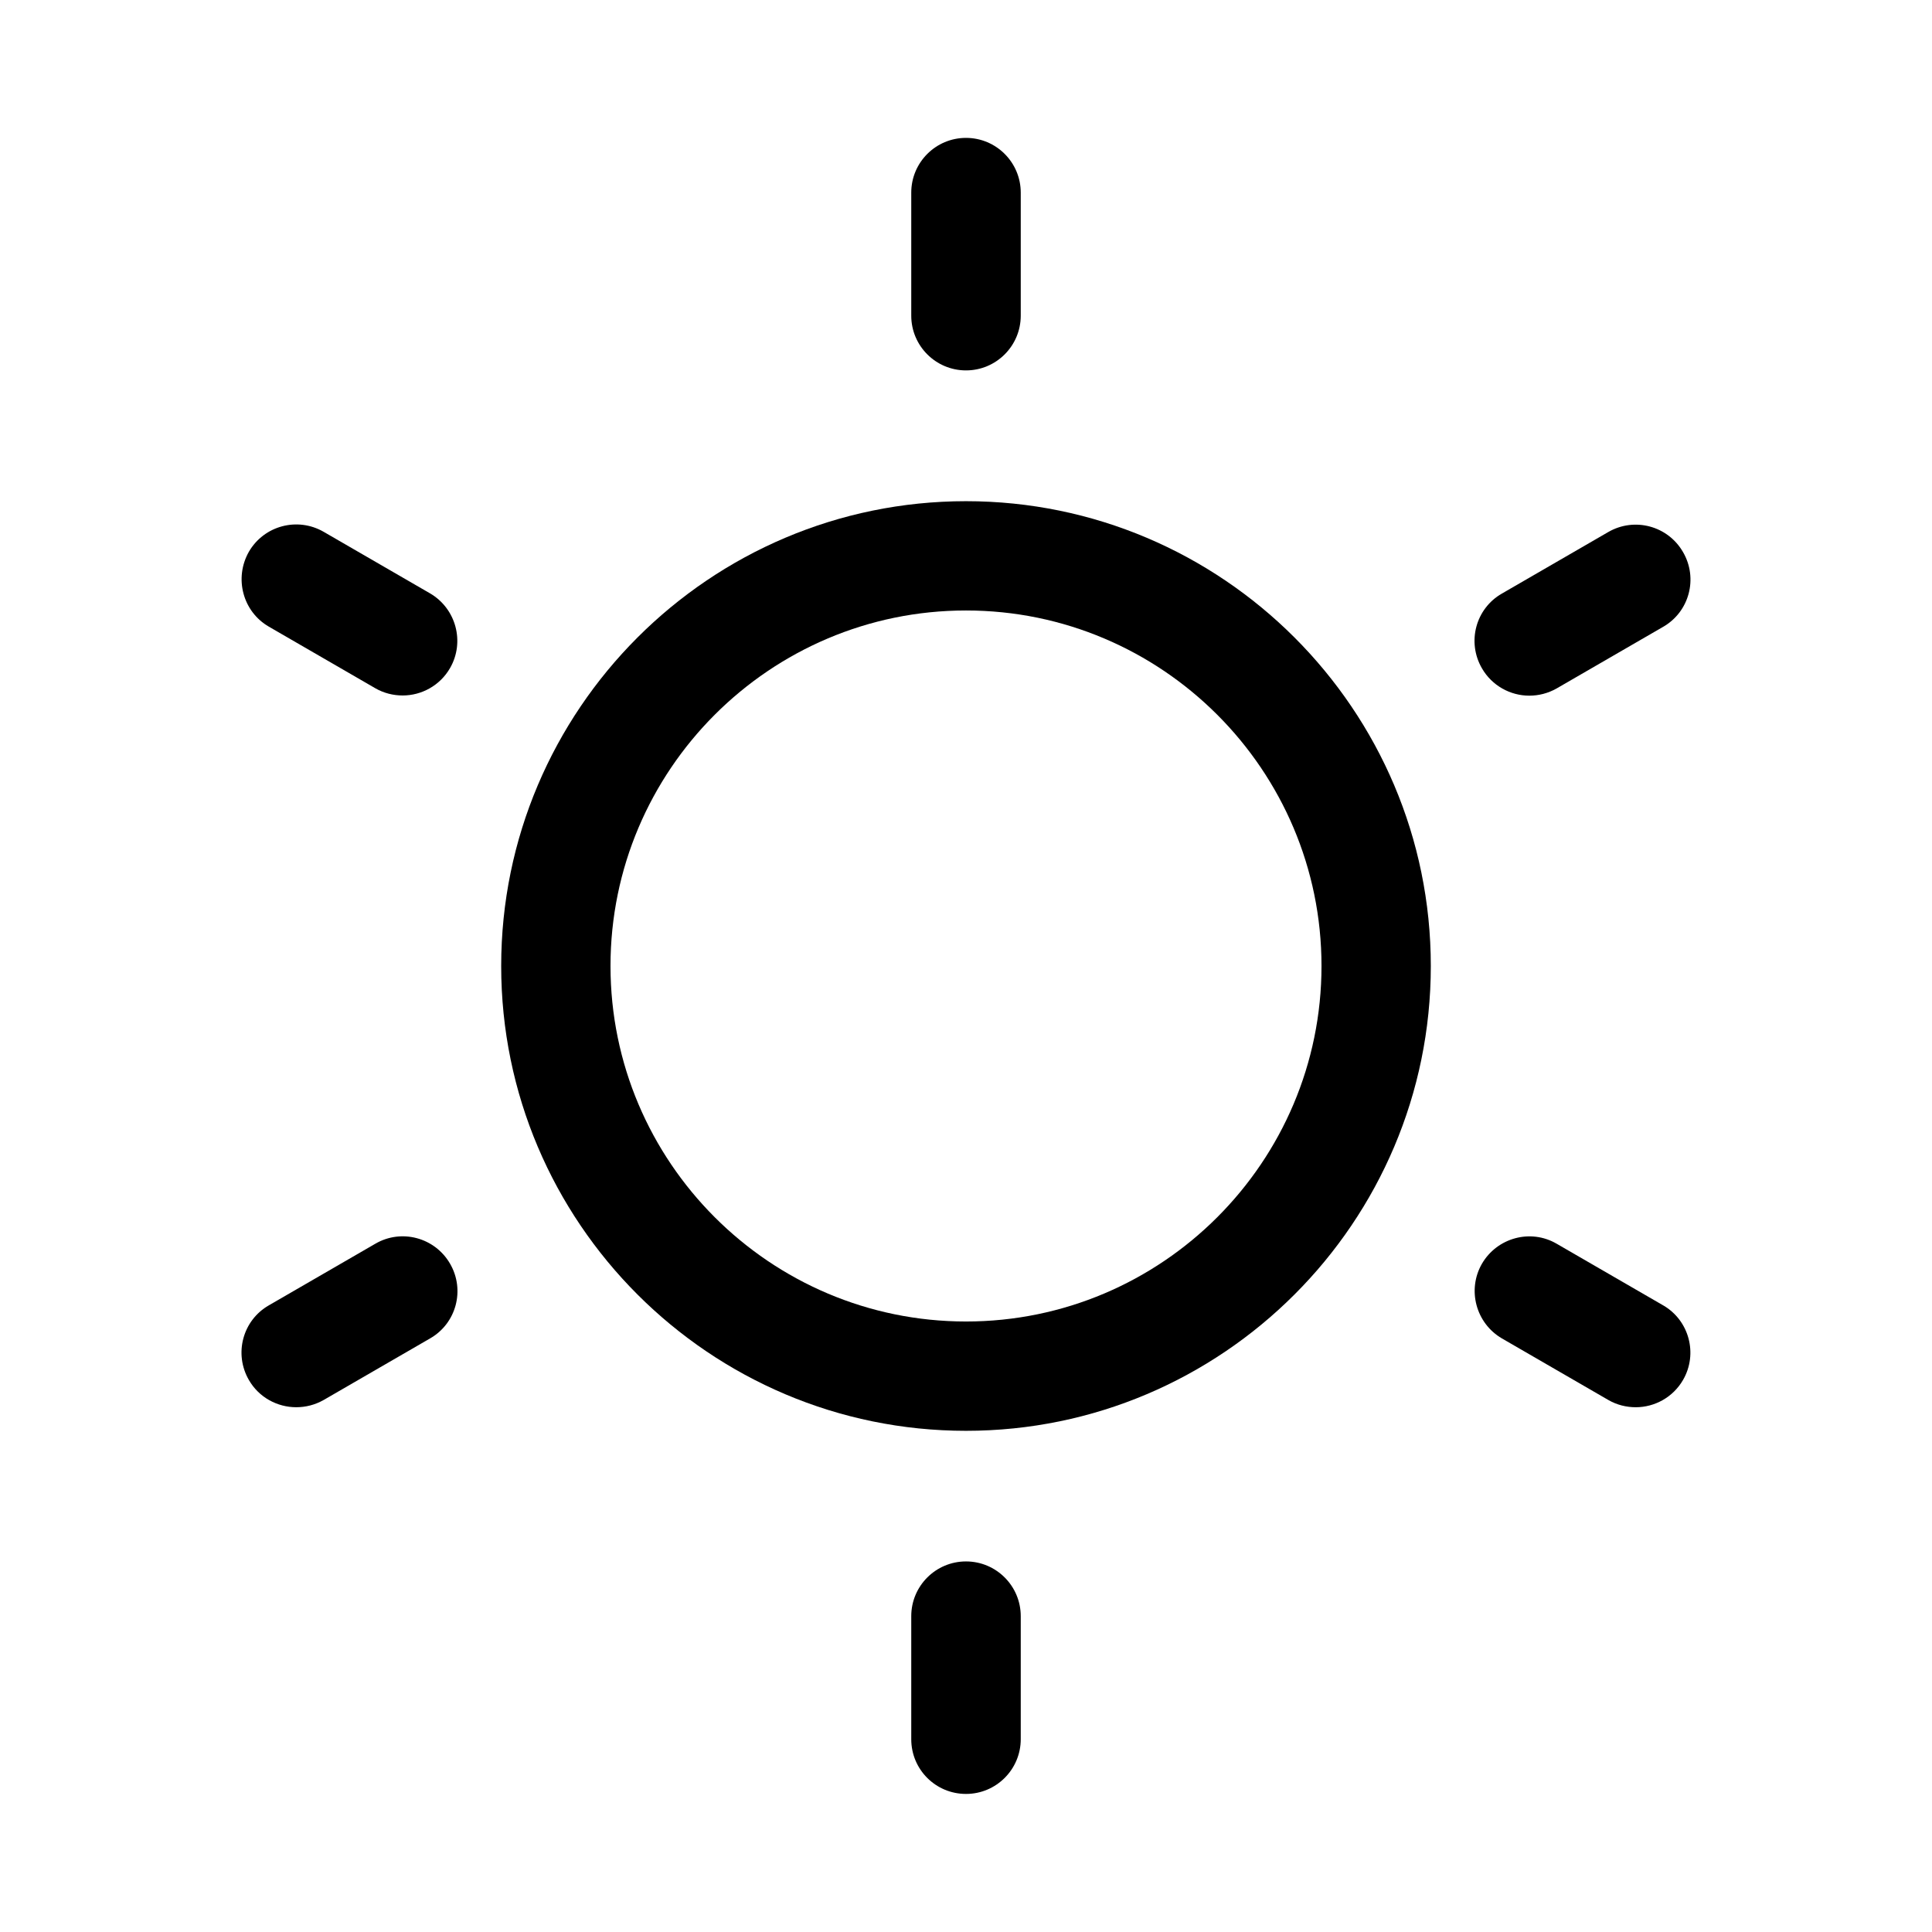<?xml version="1.0" encoding="UTF-8"?>
<!-- The Best Svg Icon site in the world: iconSvg.co, Visit us! https://iconsvg.co -->
<svg fill="#000000" width="800px" height="800px" version="1.1" viewBox="144 144 512 512" xmlns="http://www.w3.org/2000/svg">
 <g>
  <path d="m400 276.82c-67.914 0-123.18 55.27-123.18 123.18-0.004 67.914 55.266 123.18 123.18 123.18 67.91 0 123.18-55.27 123.18-123.18 0-67.914-55.27-123.18-123.18-123.18zm0 217.39c-51.941 0-94.211-42.27-94.211-94.211-0.004-51.945 42.266-94.215 94.211-94.215 51.941 0 94.211 42.27 94.211 94.215 0 51.941-42.27 94.211-94.211 94.211z"/>
  <path d="m400 242.16c8.012 0 14.508-6.5 14.508-14.508v-32.602c0-8.012-6.5-14.508-14.508-14.508-8.012 0-14.508 6.5-14.508 14.508v32.598c-0.004 8.012 6.496 14.512 14.508 14.512z"/>
  <path d="m215.25 310.07 28.215 16.324c2.266 1.309 4.785 1.914 7.254 1.914 4.988 0 9.875-2.621 12.543-7.254 3.981-6.902 1.613-15.77-5.289-19.801l-28.215-16.324c-6.902-3.981-15.77-1.664-19.801 5.289-3.977 7.004-1.609 15.871 5.293 19.852z"/>
  <path d="m222.51 516.93c2.469 0 4.938-0.605 7.254-1.914l28.215-16.324c6.953-3.981 9.32-12.848 5.289-19.801s-12.898-9.32-19.801-5.289l-28.215 16.324c-6.953 3.981-9.32 12.848-5.289 19.801 2.672 4.633 7.559 7.203 12.547 7.203z"/>
  <path d="m400 619.41c8.012 0 14.508-6.5 14.508-14.508v-32.598c0-8.012-6.5-14.508-14.508-14.508-8.012 0-14.508 6.5-14.508 14.508v32.598c-0.004 8.059 6.496 14.508 14.508 14.508z"/>
  <path d="m584.75 489.93-28.215-16.324c-6.902-4.031-15.77-1.613-19.801 5.289-3.981 6.902-1.613 15.77 5.289 19.801l28.215 16.324c2.266 1.309 4.785 1.914 7.254 1.914 4.988 0 9.875-2.621 12.543-7.254 3.984-6.902 1.617-15.77-5.285-19.75z"/>
  <path d="m570.23 284.98-28.215 16.324c-6.953 3.981-9.32 12.848-5.289 19.801 2.672 4.637 7.559 7.254 12.543 7.254 2.469 0 4.938-0.605 7.254-1.914l28.215-16.324c6.953-3.981 9.32-12.848 5.289-19.801-4.027-7.004-12.895-9.32-19.797-5.34z"/>
 </g>
</svg>